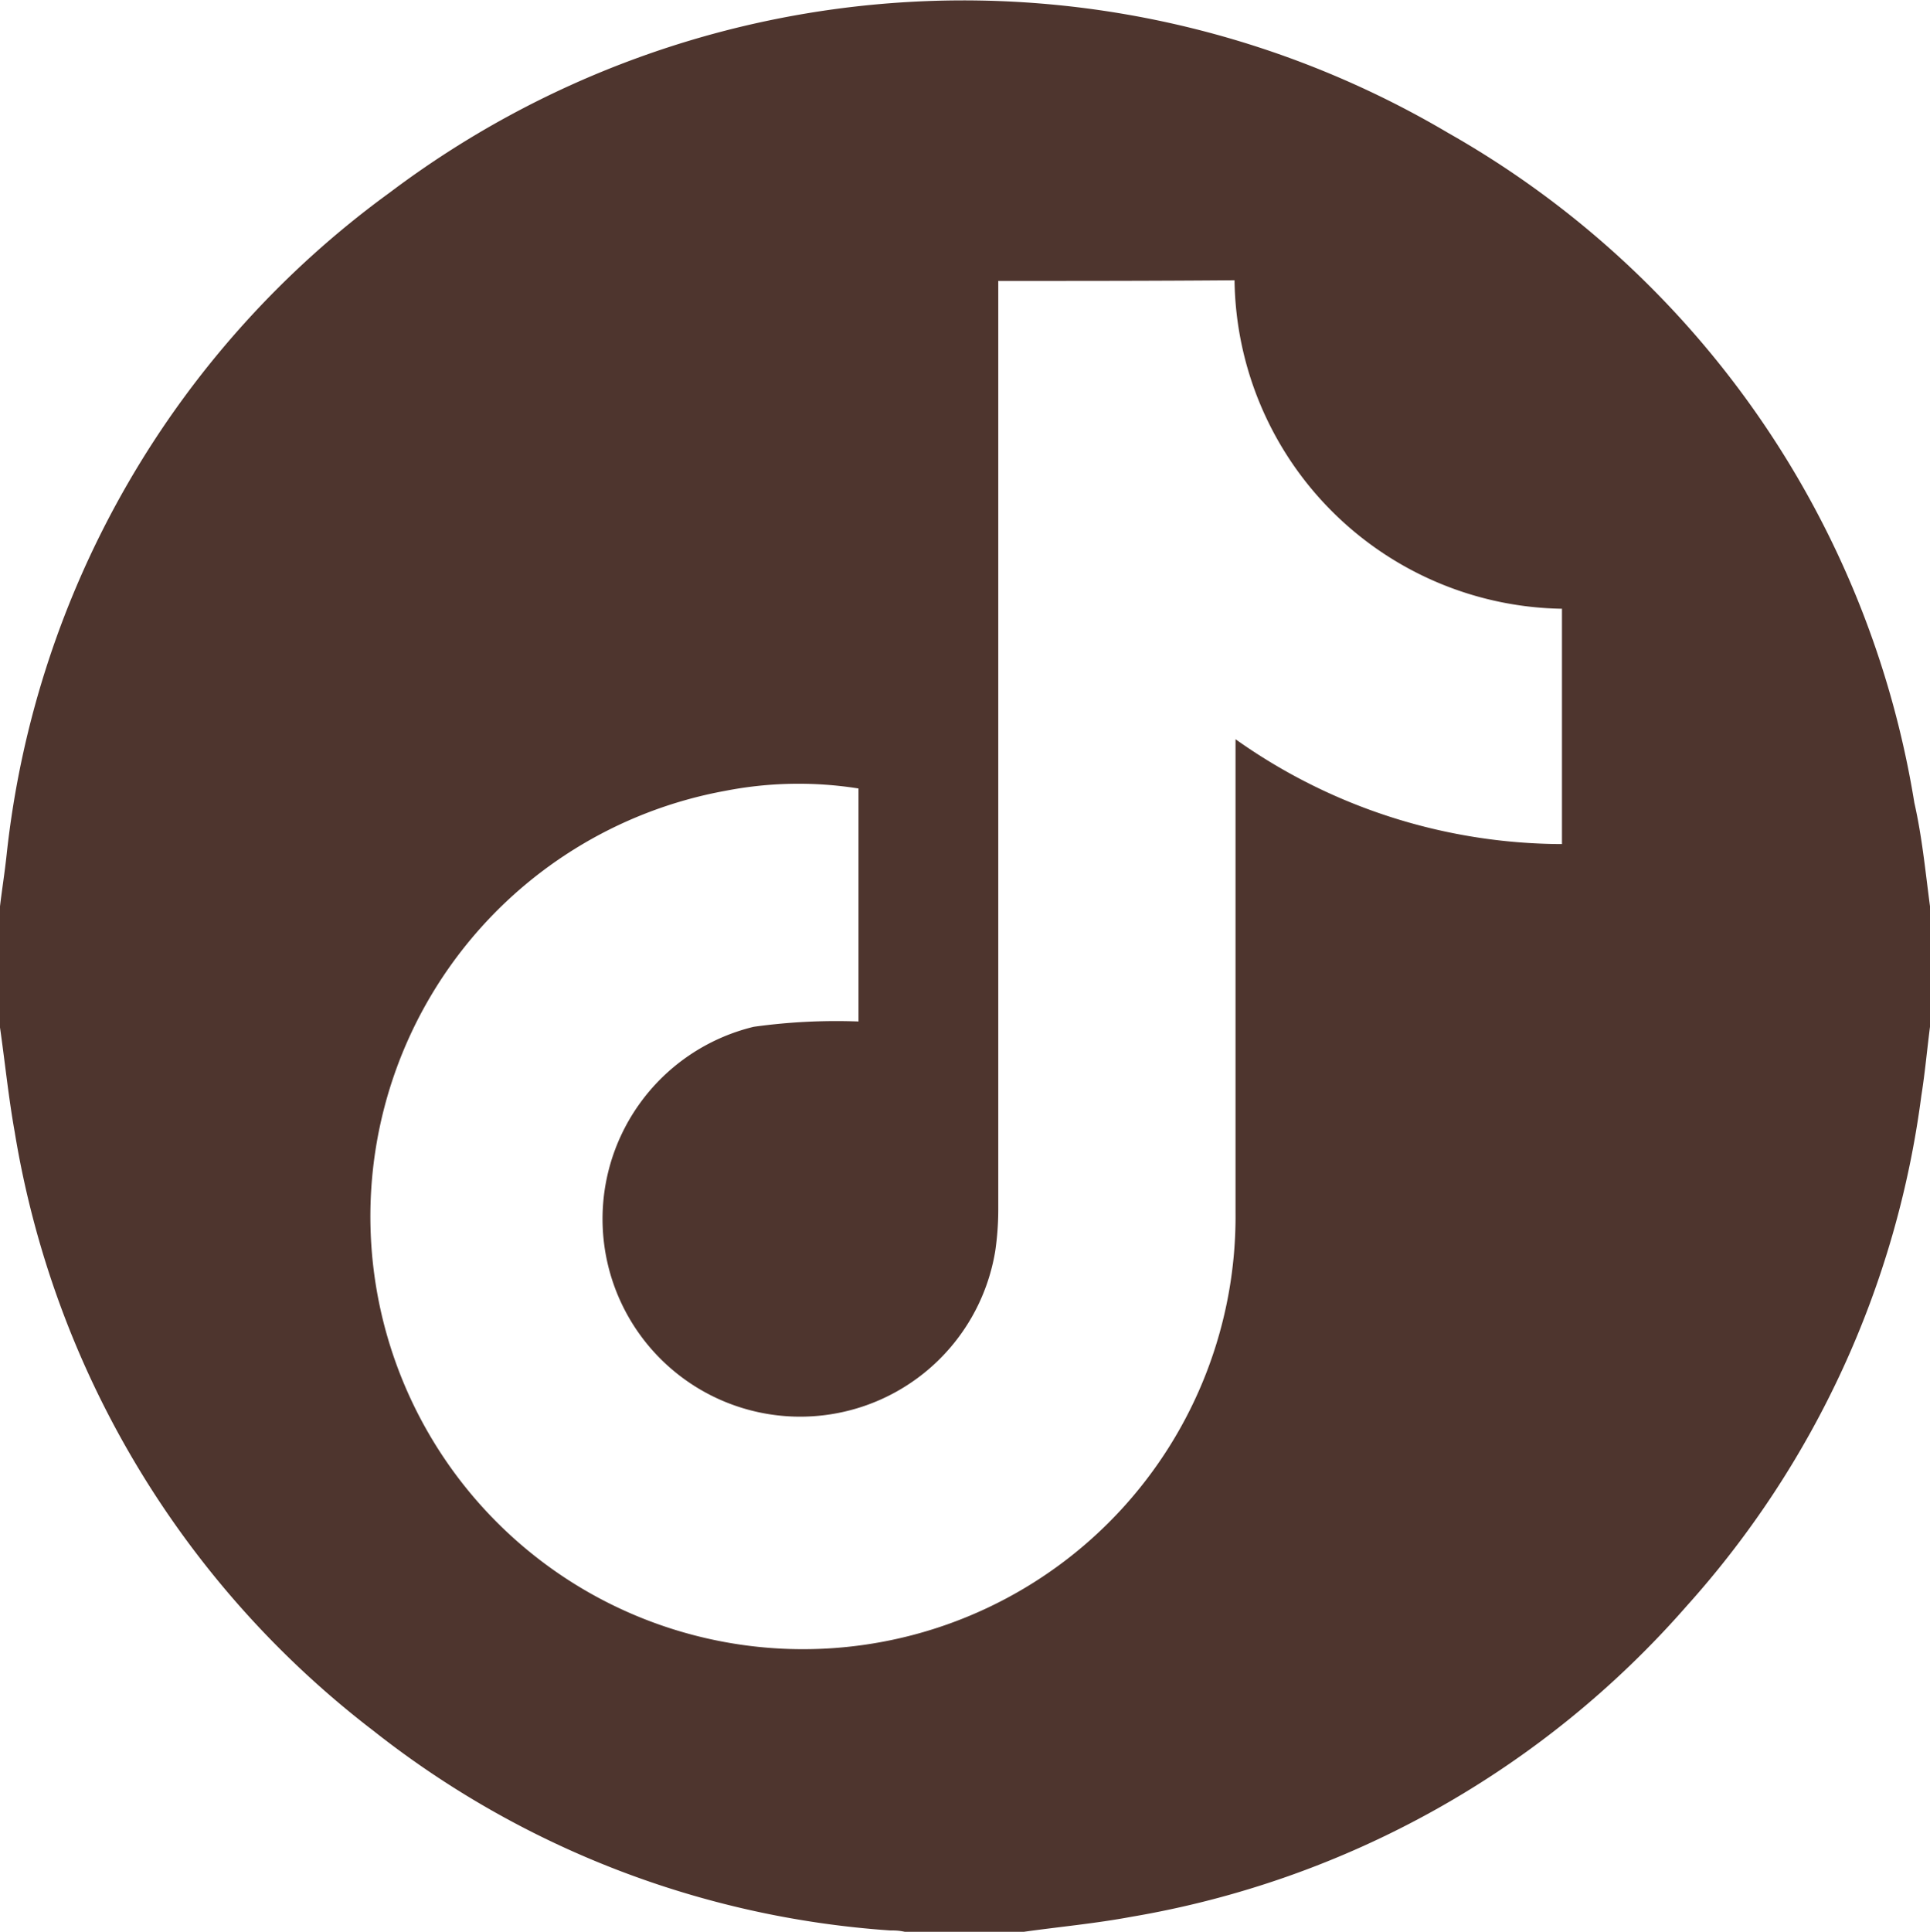 <svg id="Capa_1" data-name="Capa 1" xmlns="http://www.w3.org/2000/svg" viewBox="0 0 58 58.04"><defs><style>.cls-1{fill:#4e352e;}</style></defs><title>elementos_web</title><path class="cls-1" d="M58,27.23v3.62c-.09.7-.15,1.38-.26,2.07a28.41,28.41,0,0,1-7.05,15.33A28.48,28.48,0,0,1,34,57.59c-1.07.2-2.16.3-3.23.45H27.19C27,58,26.9,58,26.75,58a28.17,28.17,0,0,1-15.53-6A28.44,28.44,0,0,1,.44,34c-.18-1-.29-2.08-.44-3.13V27.23c.06-.51.14-1,.2-1.56A28.34,28.34,0,0,1,11.72,5.78,28.63,28.63,0,0,1,43.53,4a28.34,28.34,0,0,1,14,20.12C57.76,25.13,57.86,26.17,58,27.23ZM30,8.44v.71q0,13.59,0,27.19a8.73,8.73,0,0,1-.09,1.24,5.94,5.94,0,1,1-7.26-6.73,18,18,0,0,1,3.15-.16v-7a11.48,11.48,0,0,0-4,.07A13,13,0,1,0,37.13,36.43c0-4.49,0-9,0-13.48v-.74a17,17,0,0,0,9.81,3.15V18.29A10,10,0,0,1,37.1,8.42C34.74,8.44,32.43,8.44,30,8.44Z"/></svg>